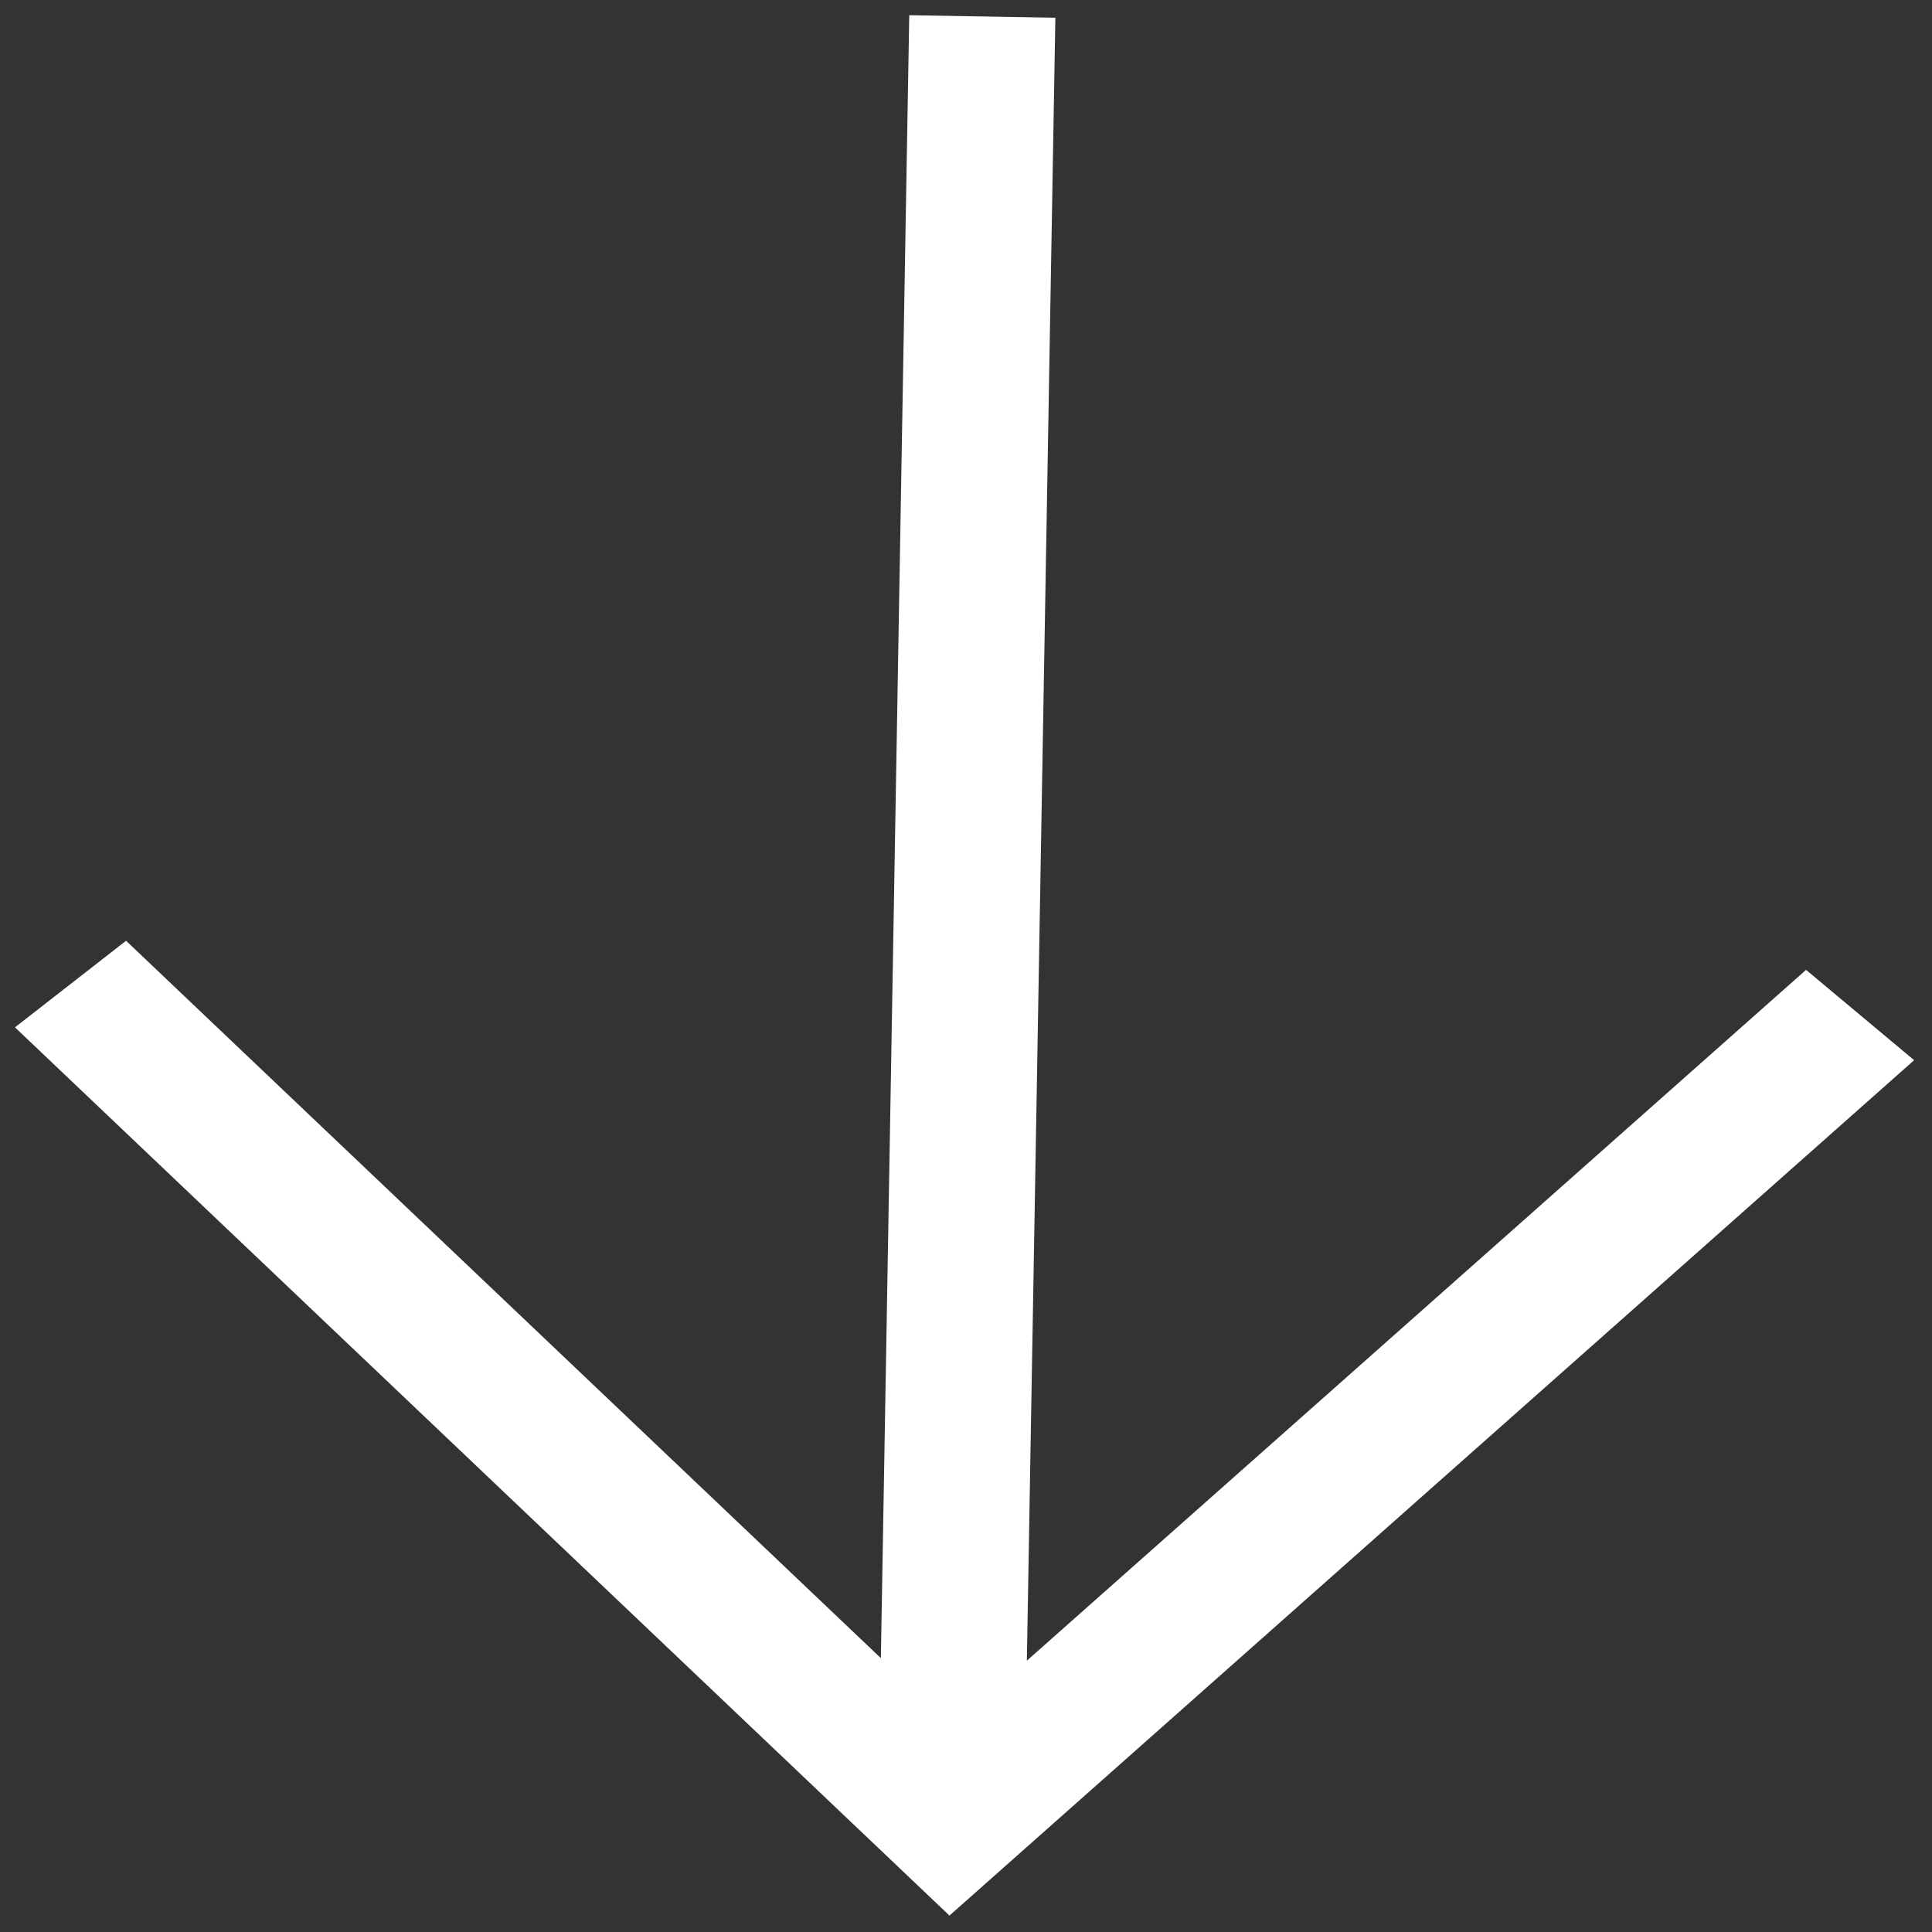 <svg width="16" height="16" viewBox="0 0 16 16" fill="none" xmlns="http://www.w3.org/2000/svg">
<rect x="0" y="0" width="16" height="16" fill="#333333" stroke="none"/>
<path d="M8.74 0.147L8.504 13.753L14.957 8.032L15.852 8.78L11.857 12.322L7.863 15.864L0.124 8.508L1.044 7.791L7.295 13.732L7.53 0.126L8.74 0.147Z" fill="white"/>
</svg>
